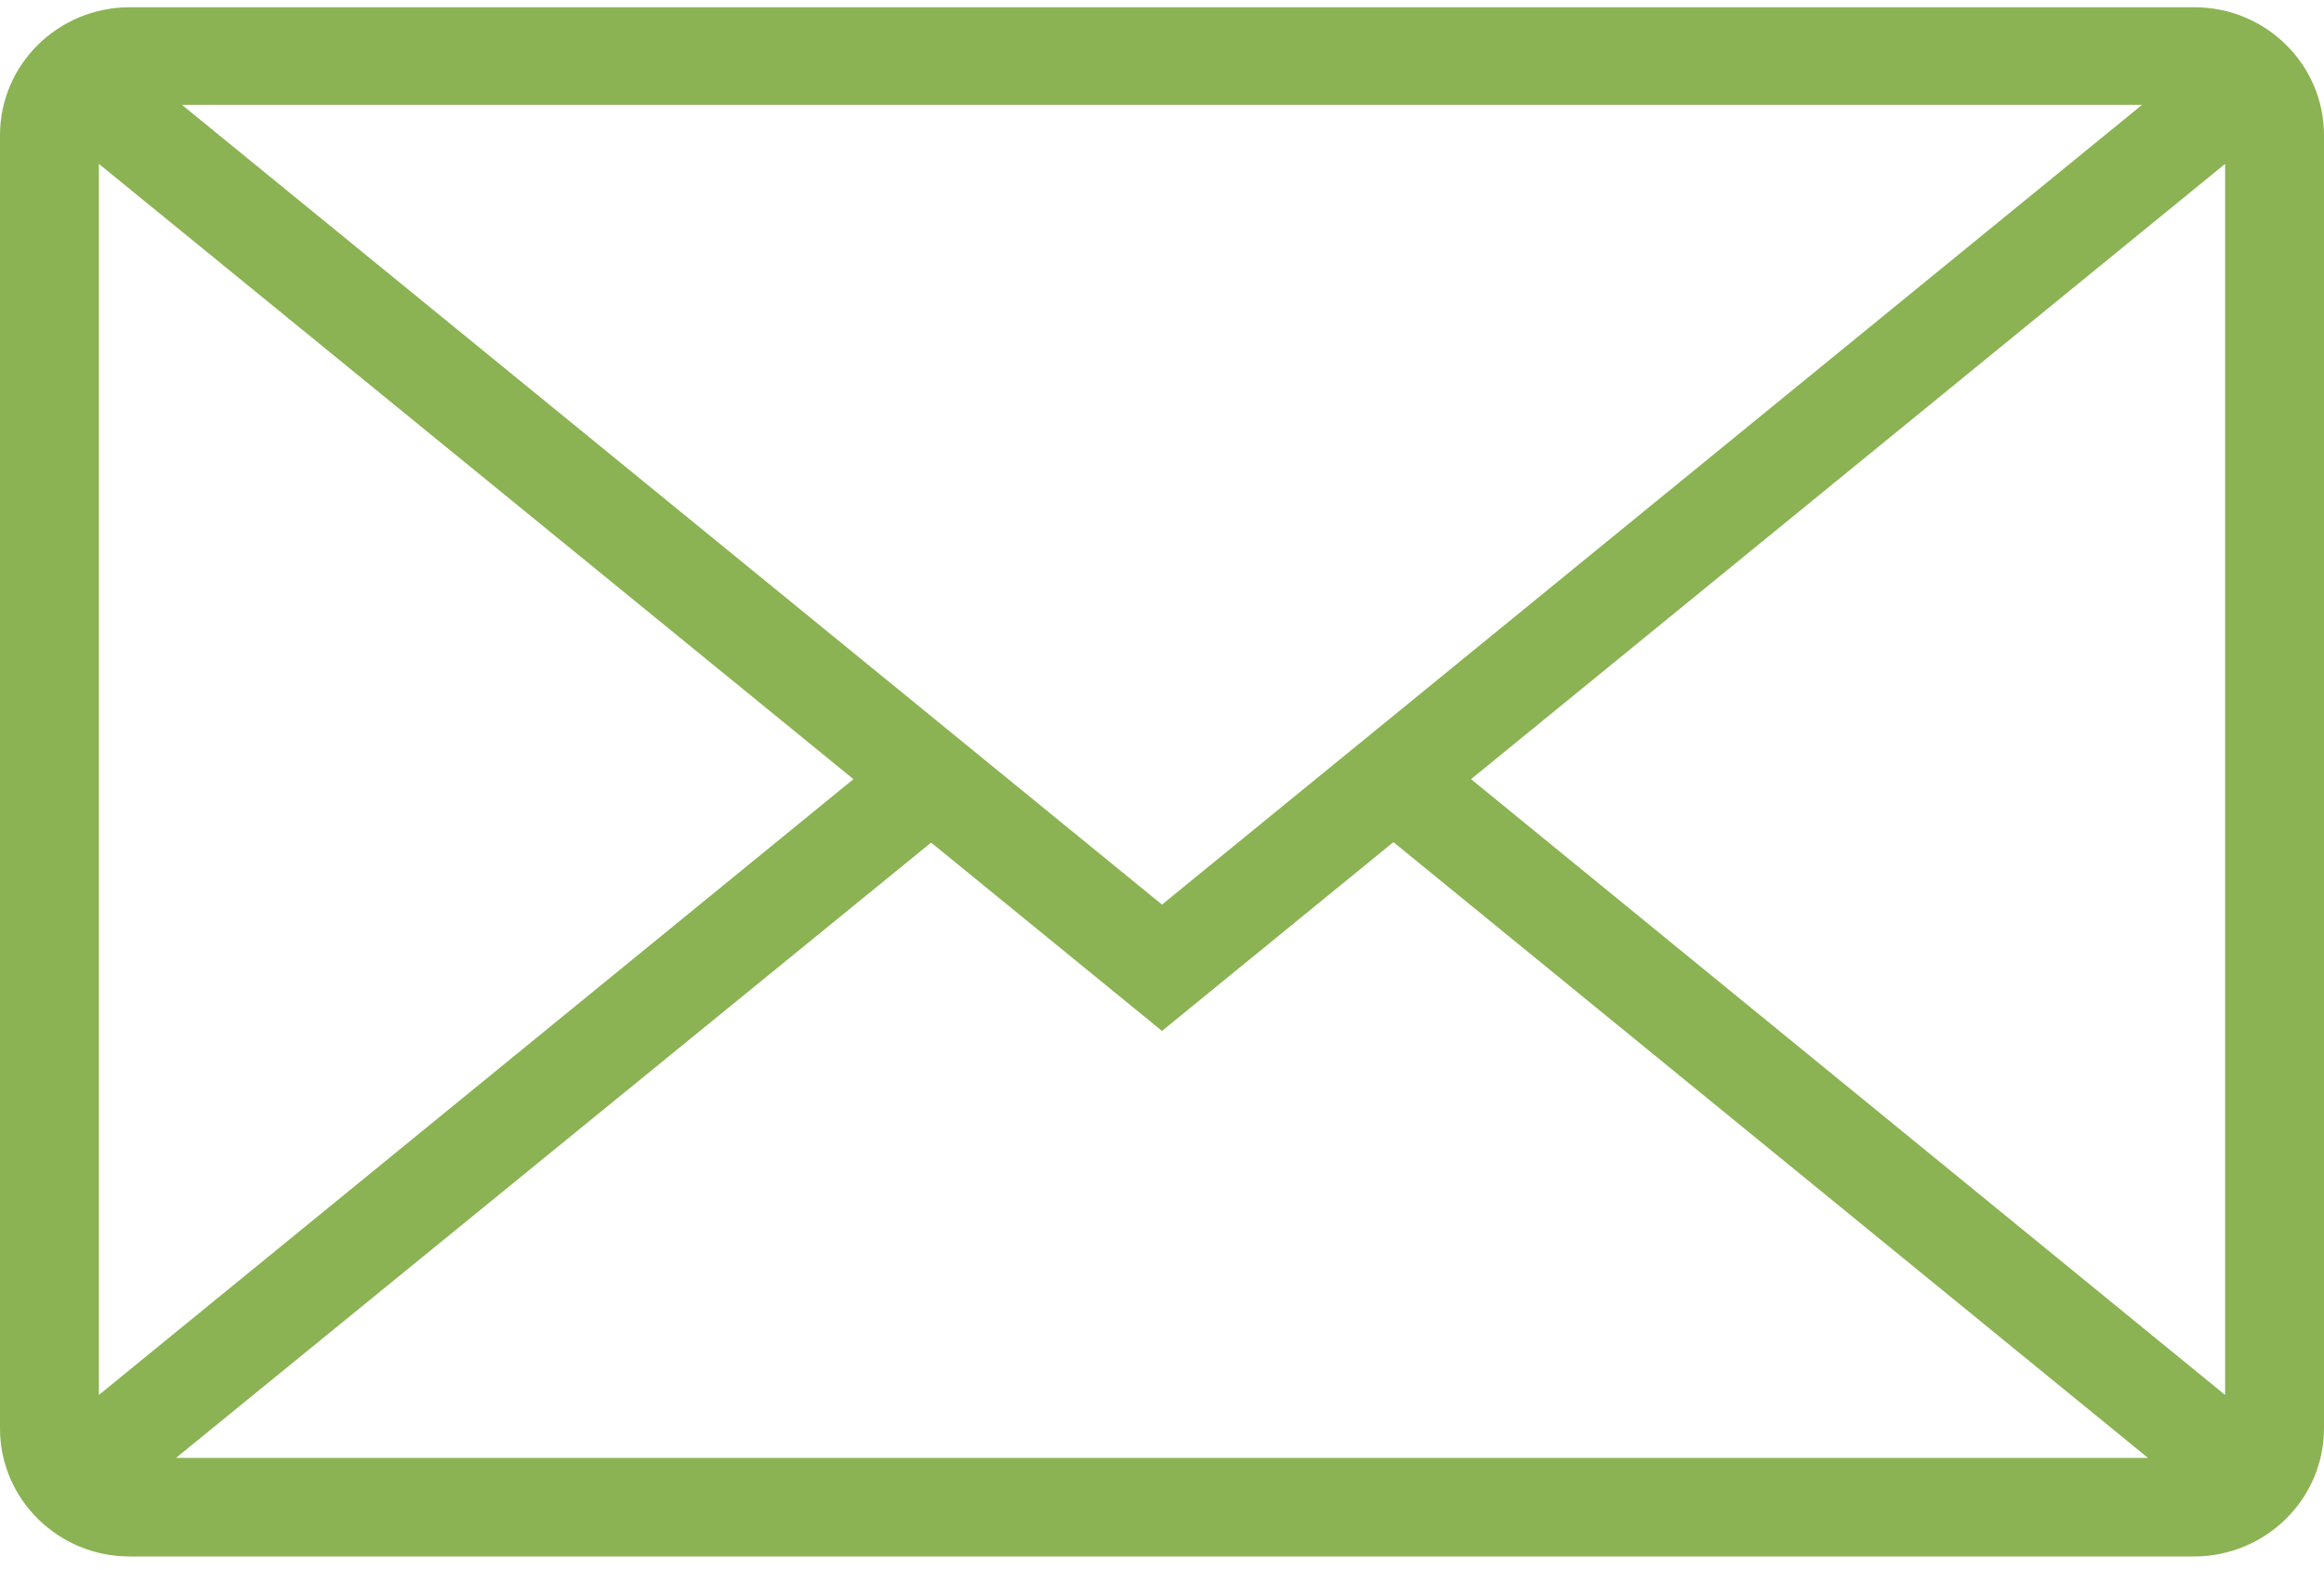 <svg width="40" height="27" viewBox="0 0 40 27" fill="none" xmlns="http://www.w3.org/2000/svg">
<path d="M40 24.583V2.326C40 1.116 39.004 0.125 37.77 0.125H2.23C1.004 0.125 0 1.108 0 2.326V24.591C0 25.801 0.996 26.792 2.23 26.792H37.779C39.004 26.783 40 25.801 40 24.583ZM25.319 13.412L38.298 2.821V24.012L25.319 13.412ZM20 15.571L3.132 1.805H36.868L20 15.571ZM14.689 13.412L1.702 24.012V2.821L14.689 13.412ZM16.026 14.504L20 17.746L23.983 14.496L36.97 25.095H3.03L16.026 14.504Z" fill="#8BB353"/>
</svg>
